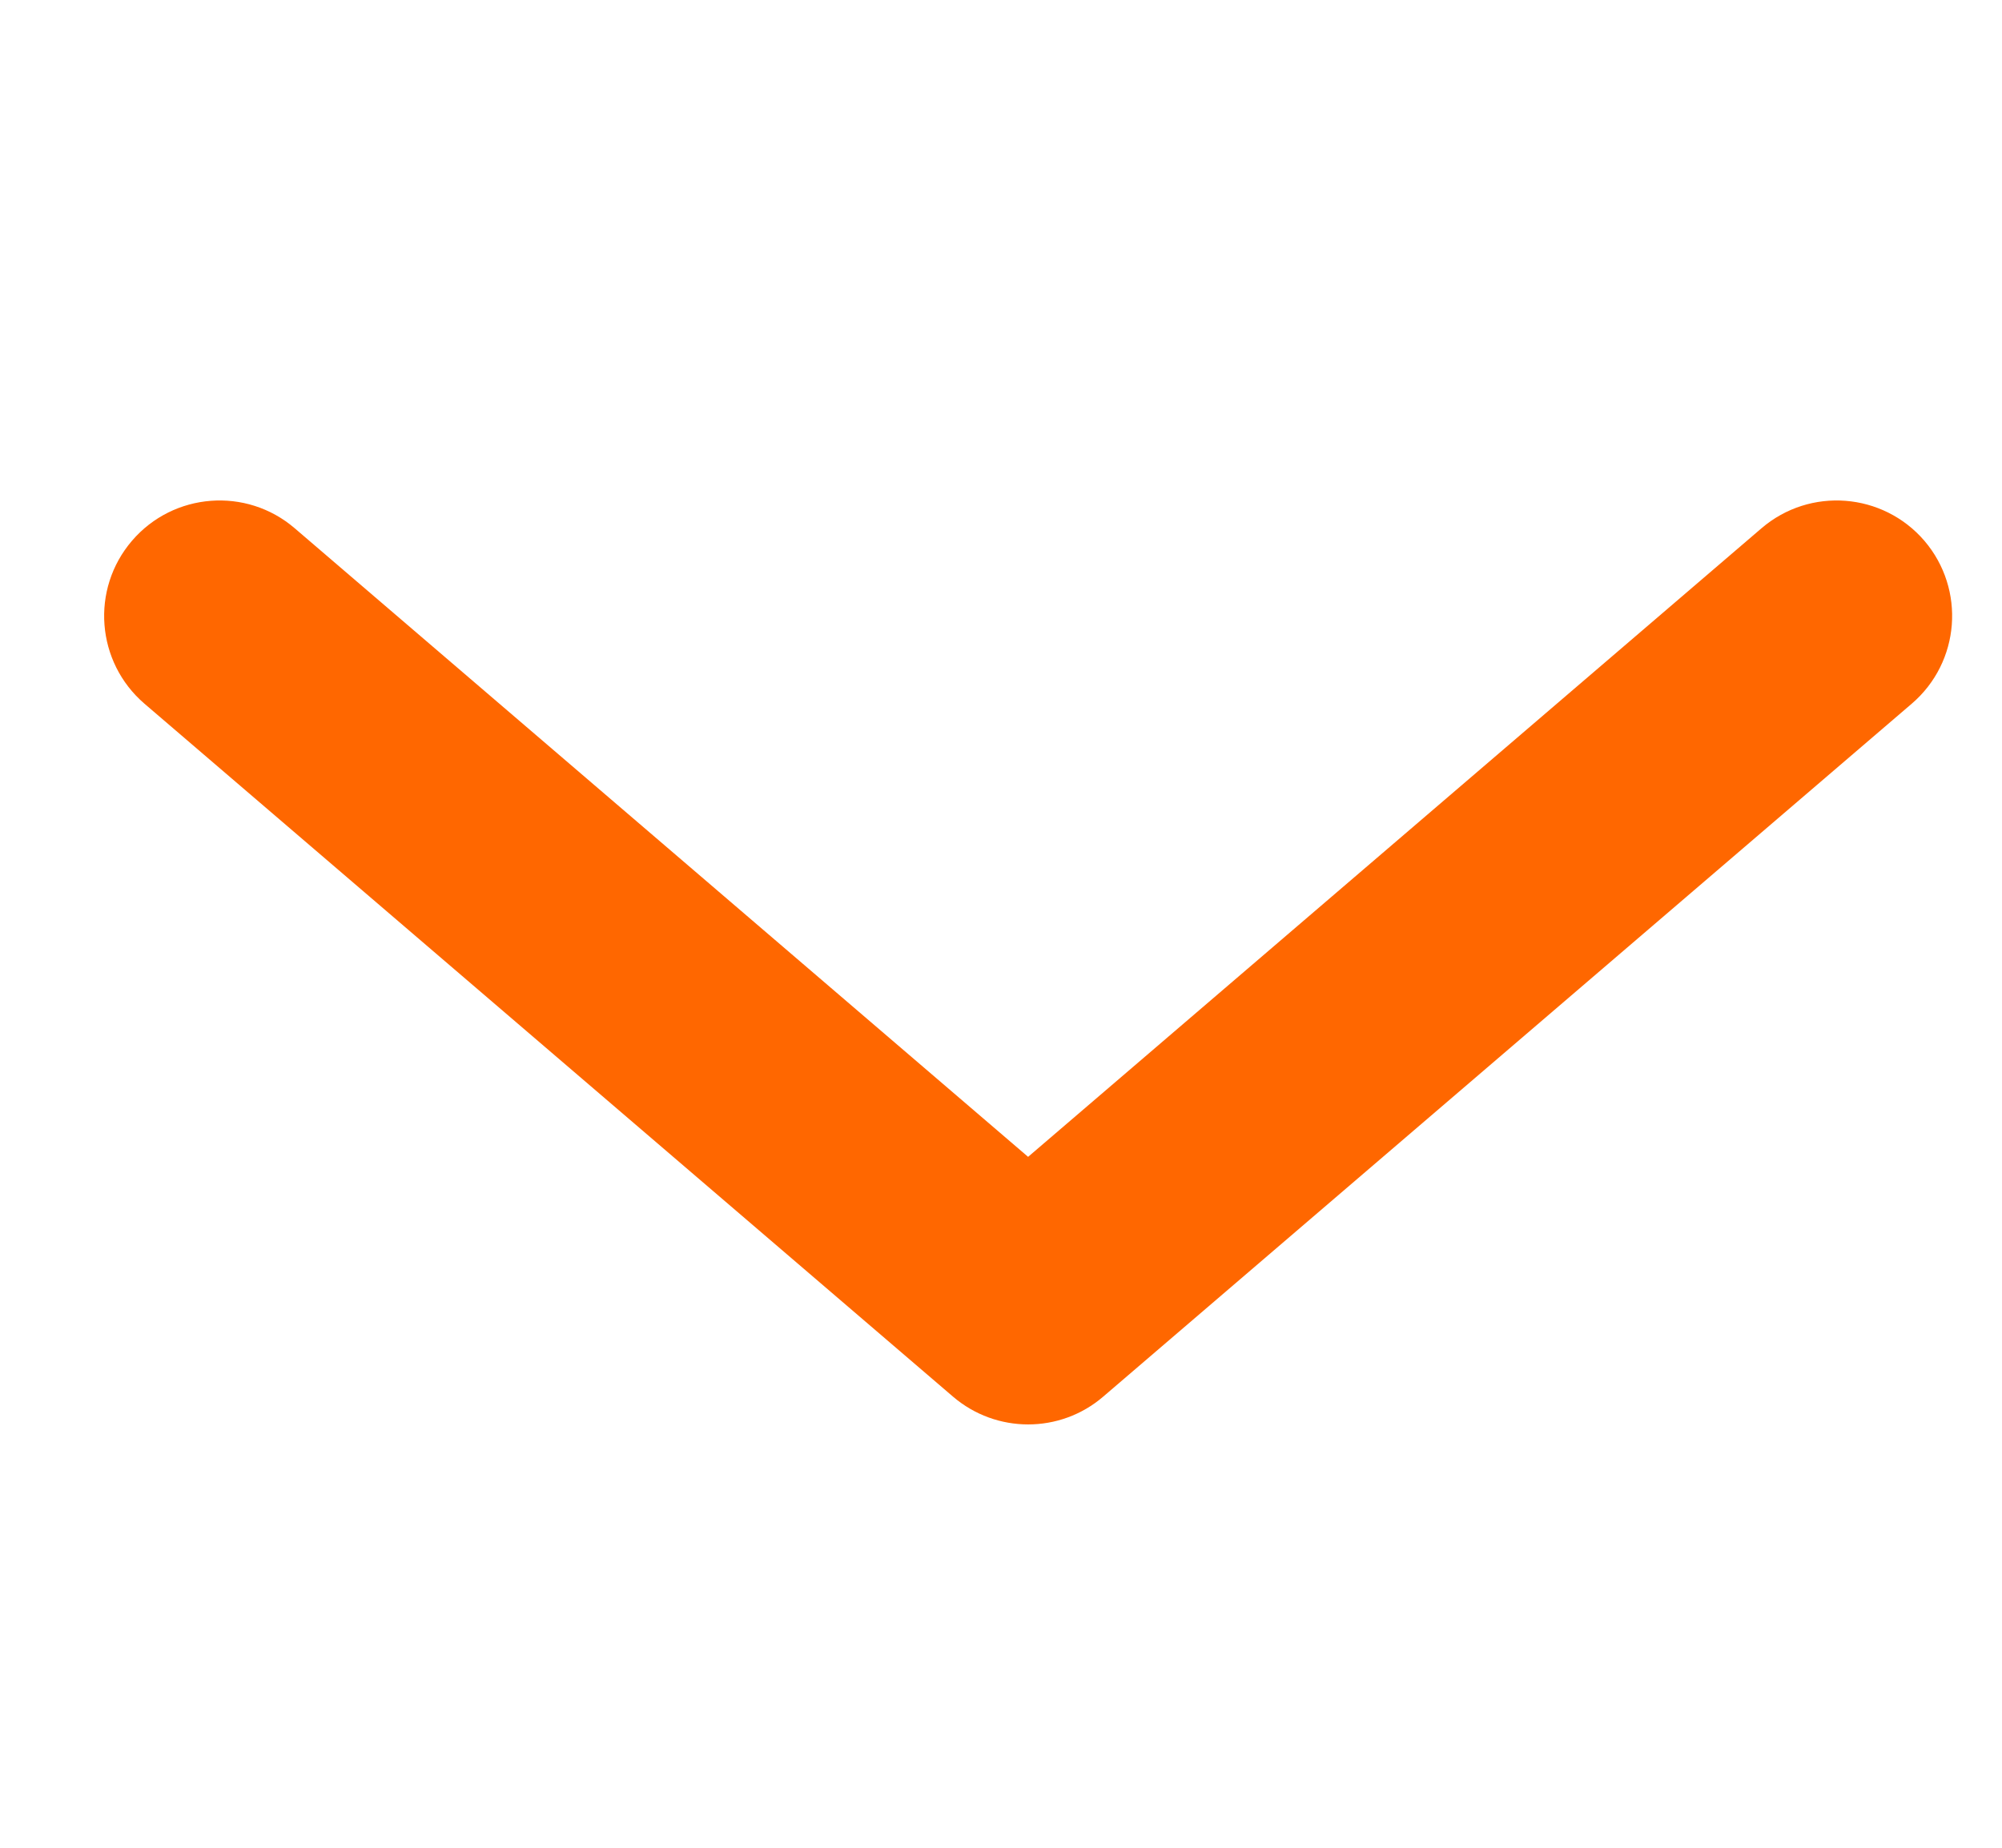 <svg width="13" height="12" viewBox="0 0 13 12" fill="none" xmlns="http://www.w3.org/2000/svg">
<path fill-rule="evenodd" clip-rule="evenodd" d="M0.857 3.512C1.126 3.198 1.6 3.161 1.914 3.431L6.676 7.513L11.438 3.431C11.753 3.161 12.226 3.198 12.496 3.512C12.765 3.827 12.729 4.3 12.414 4.57L7.164 9.07C6.884 9.311 6.469 9.311 6.188 9.07L0.938 4.57C0.624 4.3 0.587 3.827 0.857 3.512Z" fill="#FF6700"/>
</svg>
